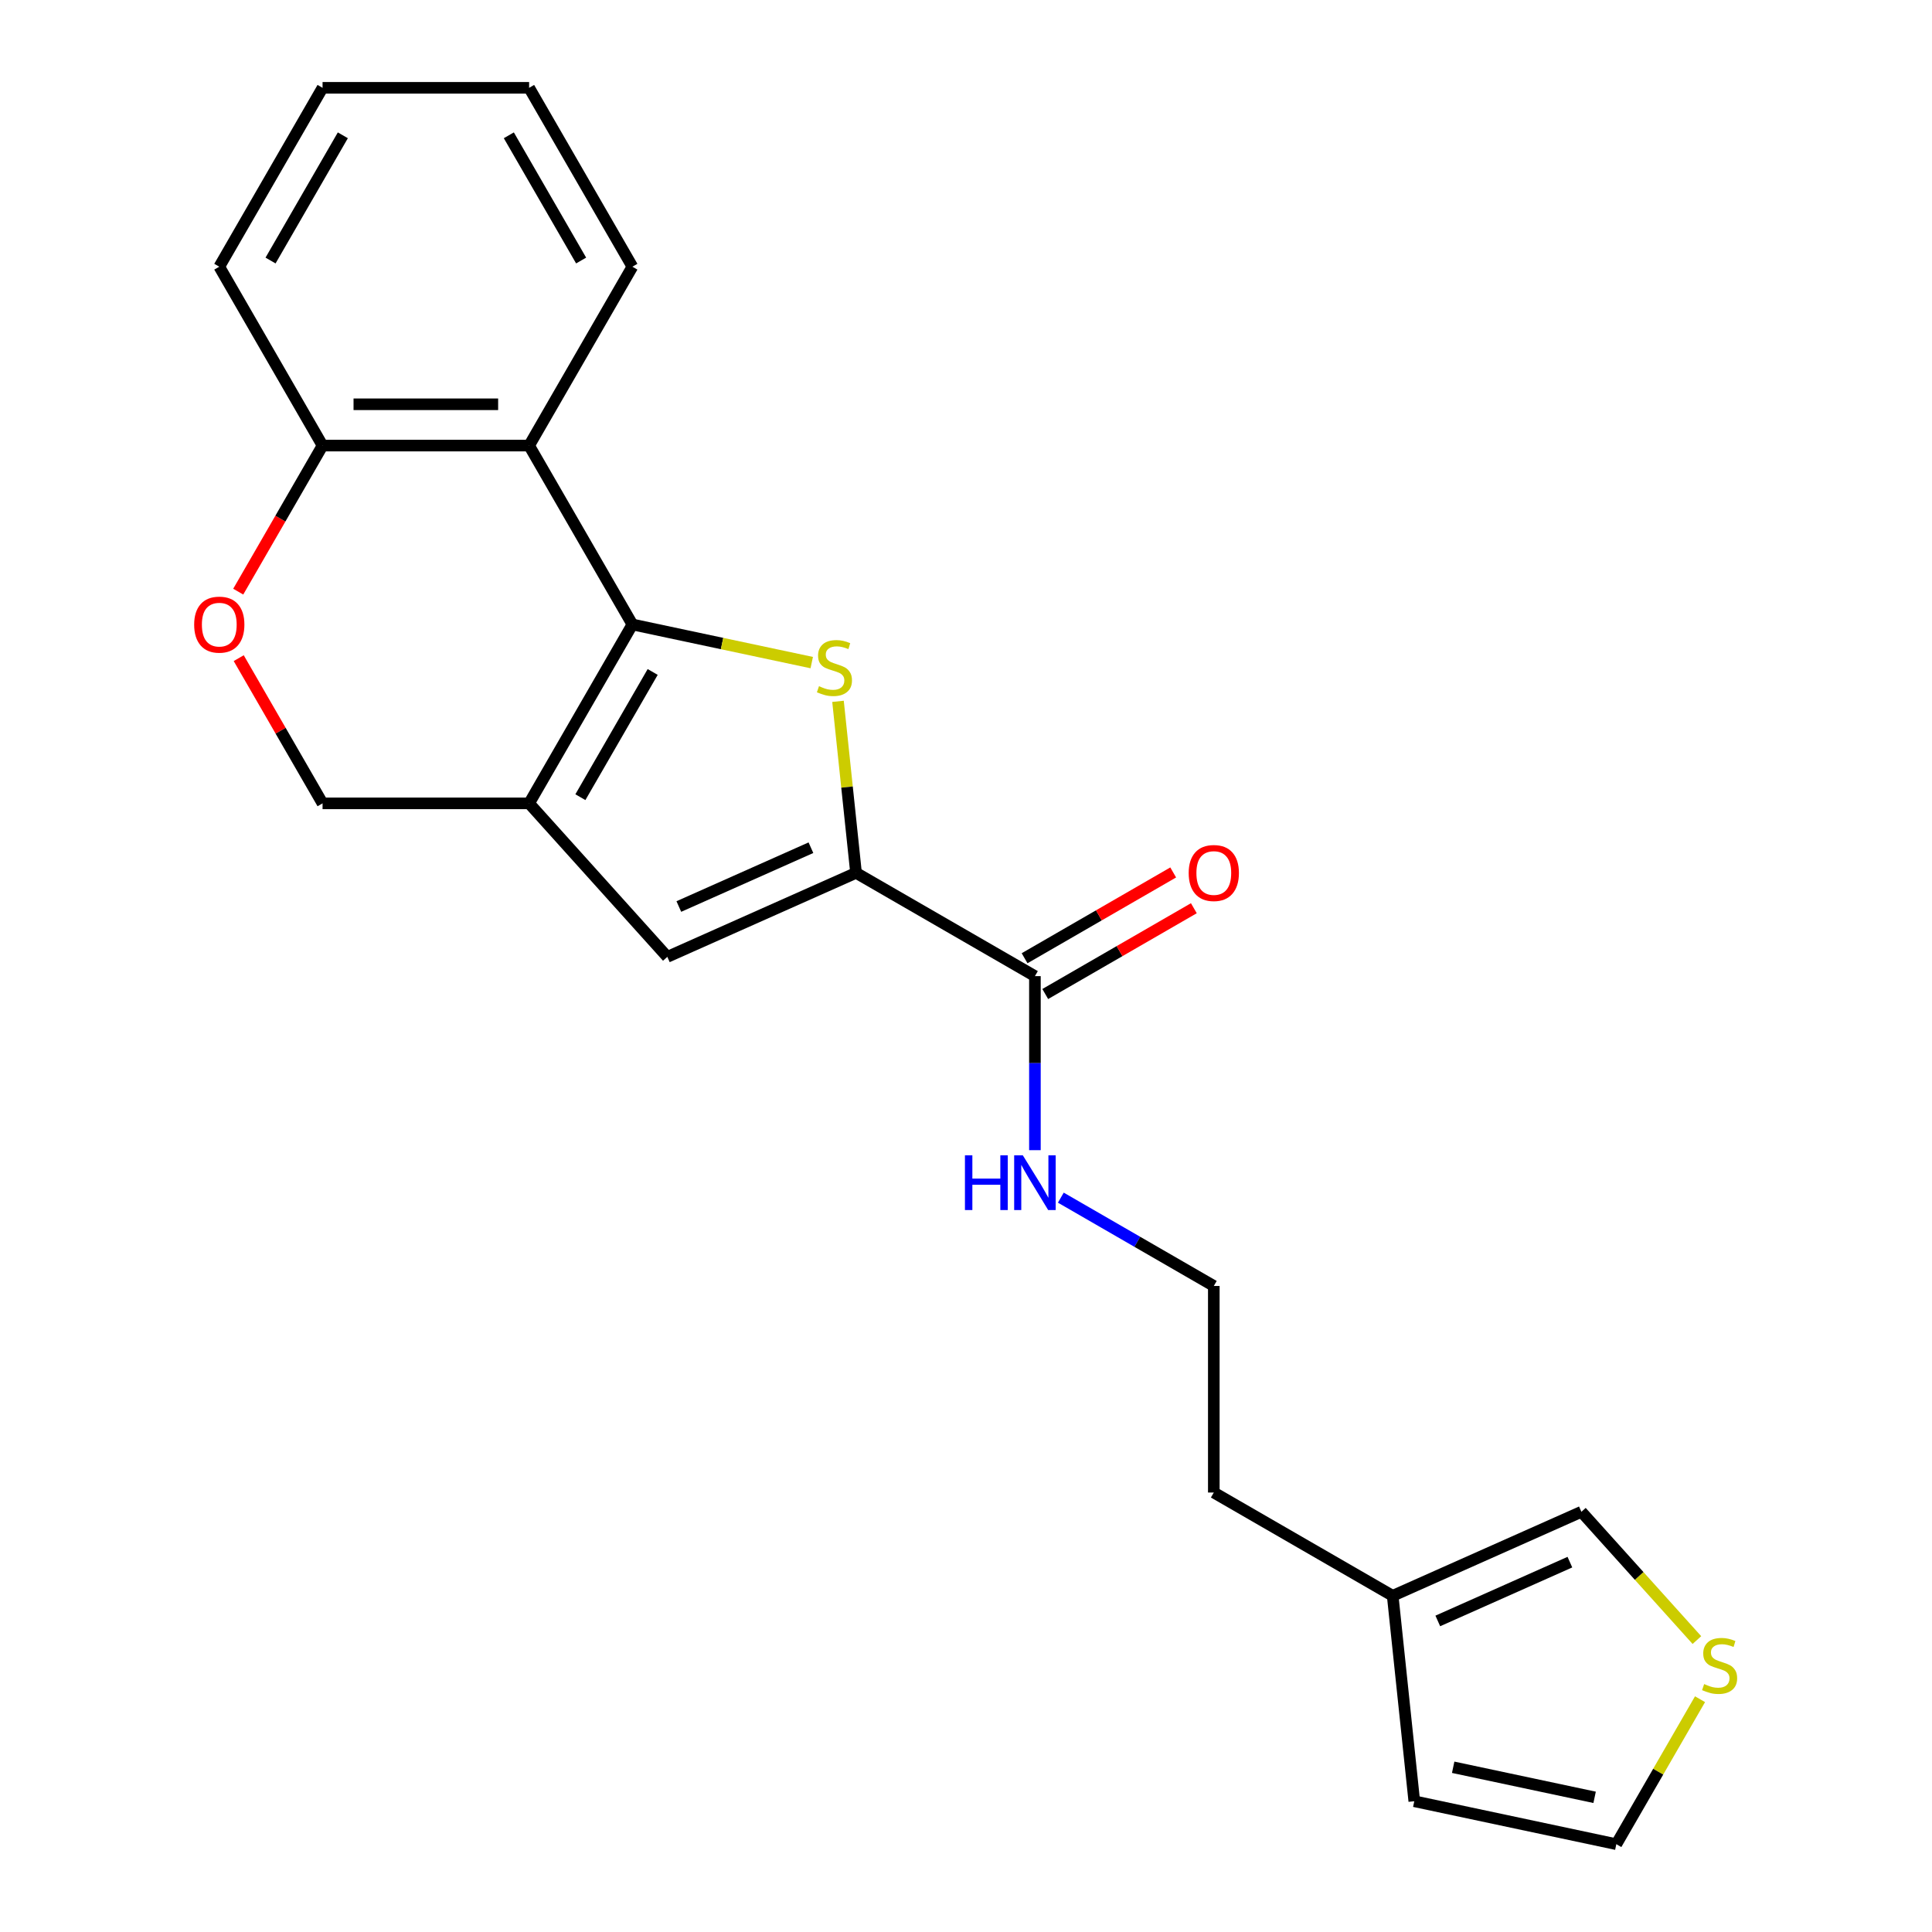 <?xml version='1.0' encoding='iso-8859-1'?>
<svg version='1.1' baseProfile='full'
              xmlns='http://www.w3.org/2000/svg'
                      xmlns:rdkit='http://www.rdkit.org/xml'
                      xmlns:xlink='http://www.w3.org/1999/xlink'
                  xml:space='preserve'
width='1000px' height='1000px' viewBox='0 0 1000 1000'>
<!-- END OF HEADER -->
<rect style='opacity:1.0;fill:#FFFFFF;stroke:none' width='1000' height='1000' x='0' y='0'> </rect>
<path class='bond-0' d='M 327.327,323.227 L 373.74,333.093' style='fill:none;fill-rule:evenodd;stroke:#000000;stroke-width:6px;stroke-linecap:butt;stroke-linejoin:miter;stroke-opacity:1' />
<path class='bond-0' d='M 373.74,333.093 L 420.153,342.958' style='fill:none;fill-rule:evenodd;stroke:#CCCC00;stroke-width:6px;stroke-linecap:butt;stroke-linejoin:miter;stroke-opacity:1' />
<path class='bond-1' d='M 327.327,323.227 L 273.87,415.818' style='fill:none;fill-rule:evenodd;stroke:#000000;stroke-width:6px;stroke-linecap:butt;stroke-linejoin:miter;stroke-opacity:1' />
<path class='bond-1' d='M 337.827,347.808 L 300.407,412.621' style='fill:none;fill-rule:evenodd;stroke:#000000;stroke-width:6px;stroke-linecap:butt;stroke-linejoin:miter;stroke-opacity:1' />
<path class='bond-4' d='M 327.327,323.227 L 273.87,230.636' style='fill:none;fill-rule:evenodd;stroke:#000000;stroke-width:6px;stroke-linecap:butt;stroke-linejoin:miter;stroke-opacity:1' />
<path class='bond-2' d='M 433.751,363.009 L 438.416,407.397' style='fill:none;fill-rule:evenodd;stroke:#CCCC00;stroke-width:6px;stroke-linecap:butt;stroke-linejoin:miter;stroke-opacity:1' />
<path class='bond-2' d='M 438.416,407.397 L 443.081,451.785' style='fill:none;fill-rule:evenodd;stroke:#000000;stroke-width:6px;stroke-linecap:butt;stroke-linejoin:miter;stroke-opacity:1' />
<path class='bond-3' d='M 273.87,415.818 L 345.41,495.272' style='fill:none;fill-rule:evenodd;stroke:#000000;stroke-width:6px;stroke-linecap:butt;stroke-linejoin:miter;stroke-opacity:1' />
<path class='bond-7' d='M 273.87,415.818 L 166.955,415.818' style='fill:none;fill-rule:evenodd;stroke:#000000;stroke-width:6px;stroke-linecap:butt;stroke-linejoin:miter;stroke-opacity:1' />
<path class='bond-5' d='M 443.081,451.785 L 535.672,505.243' style='fill:none;fill-rule:evenodd;stroke:#000000;stroke-width:6px;stroke-linecap:butt;stroke-linejoin:miter;stroke-opacity:1' />
<path class='bond-23' d='M 443.081,451.785 L 345.41,495.272' style='fill:none;fill-rule:evenodd;stroke:#000000;stroke-width:6px;stroke-linecap:butt;stroke-linejoin:miter;stroke-opacity:1' />
<path class='bond-23' d='M 419.734,438.774 L 351.363,469.214' style='fill:none;fill-rule:evenodd;stroke:#000000;stroke-width:6px;stroke-linecap:butt;stroke-linejoin:miter;stroke-opacity:1' />
<path class='bond-8' d='M 273.87,230.636 L 166.955,230.636' style='fill:none;fill-rule:evenodd;stroke:#000000;stroke-width:6px;stroke-linecap:butt;stroke-linejoin:miter;stroke-opacity:1' />
<path class='bond-8' d='M 257.833,209.254 L 182.992,209.254' style='fill:none;fill-rule:evenodd;stroke:#000000;stroke-width:6px;stroke-linecap:butt;stroke-linejoin:miter;stroke-opacity:1' />
<path class='bond-16' d='M 273.87,230.636 L 327.327,138.046' style='fill:none;fill-rule:evenodd;stroke:#000000;stroke-width:6px;stroke-linecap:butt;stroke-linejoin:miter;stroke-opacity:1' />
<path class='bond-13' d='M 541.018,514.502 L 579.477,492.298' style='fill:none;fill-rule:evenodd;stroke:#000000;stroke-width:6px;stroke-linecap:butt;stroke-linejoin:miter;stroke-opacity:1' />
<path class='bond-13' d='M 579.477,492.298 L 617.936,470.093' style='fill:none;fill-rule:evenodd;stroke:#FF0000;stroke-width:6px;stroke-linecap:butt;stroke-linejoin:miter;stroke-opacity:1' />
<path class='bond-13' d='M 530.327,495.984 L 568.786,473.779' style='fill:none;fill-rule:evenodd;stroke:#000000;stroke-width:6px;stroke-linecap:butt;stroke-linejoin:miter;stroke-opacity:1' />
<path class='bond-13' d='M 568.786,473.779 L 607.245,451.575' style='fill:none;fill-rule:evenodd;stroke:#FF0000;stroke-width:6px;stroke-linecap:butt;stroke-linejoin:miter;stroke-opacity:1' />
<path class='bond-15' d='M 535.672,505.243 L 535.672,550.284' style='fill:none;fill-rule:evenodd;stroke:#000000;stroke-width:6px;stroke-linecap:butt;stroke-linejoin:miter;stroke-opacity:1' />
<path class='bond-15' d='M 535.672,550.284 L 535.672,595.325' style='fill:none;fill-rule:evenodd;stroke:#0000FF;stroke-width:6px;stroke-linecap:butt;stroke-linejoin:miter;stroke-opacity:1' />
<path class='bond-6' d='M 123.308,306.235 L 145.132,268.436' style='fill:none;fill-rule:evenodd;stroke:#FF0000;stroke-width:6px;stroke-linecap:butt;stroke-linejoin:miter;stroke-opacity:1' />
<path class='bond-6' d='M 145.132,268.436 L 166.955,230.636' style='fill:none;fill-rule:evenodd;stroke:#000000;stroke-width:6px;stroke-linecap:butt;stroke-linejoin:miter;stroke-opacity:1' />
<path class='bond-22' d='M 123.563,340.66 L 145.259,378.239' style='fill:none;fill-rule:evenodd;stroke:#FF0000;stroke-width:6px;stroke-linecap:butt;stroke-linejoin:miter;stroke-opacity:1' />
<path class='bond-22' d='M 145.259,378.239 L 166.955,415.818' style='fill:none;fill-rule:evenodd;stroke:#000000;stroke-width:6px;stroke-linecap:butt;stroke-linejoin:miter;stroke-opacity:1' />
<path class='bond-19' d='M 166.955,230.636 L 113.498,138.046' style='fill:none;fill-rule:evenodd;stroke:#000000;stroke-width:6px;stroke-linecap:butt;stroke-linejoin:miter;stroke-opacity:1' />
<path class='bond-9' d='M 878.313,848.902 L 848.42,815.701' style='fill:none;fill-rule:evenodd;stroke:#CCCC00;stroke-width:6px;stroke-linecap:butt;stroke-linejoin:miter;stroke-opacity:1' />
<path class='bond-9' d='M 848.42,815.701 L 818.526,782.501' style='fill:none;fill-rule:evenodd;stroke:#000000;stroke-width:6px;stroke-linecap:butt;stroke-linejoin:miter;stroke-opacity:1' />
<path class='bond-25' d='M 879.932,879.507 L 858.27,917.026' style='fill:none;fill-rule:evenodd;stroke:#CCCC00;stroke-width:6px;stroke-linecap:butt;stroke-linejoin:miter;stroke-opacity:1' />
<path class='bond-25' d='M 858.27,917.026 L 836.609,954.545' style='fill:none;fill-rule:evenodd;stroke:#000000;stroke-width:6px;stroke-linecap:butt;stroke-linejoin:miter;stroke-opacity:1' />
<path class='bond-10' d='M 720.854,825.987 L 628.263,772.53' style='fill:none;fill-rule:evenodd;stroke:#000000;stroke-width:6px;stroke-linecap:butt;stroke-linejoin:miter;stroke-opacity:1' />
<path class='bond-11' d='M 720.854,825.987 L 818.526,782.501' style='fill:none;fill-rule:evenodd;stroke:#000000;stroke-width:6px;stroke-linecap:butt;stroke-linejoin:miter;stroke-opacity:1' />
<path class='bond-11' d='M 744.202,838.999 L 812.572,808.559' style='fill:none;fill-rule:evenodd;stroke:#000000;stroke-width:6px;stroke-linecap:butt;stroke-linejoin:miter;stroke-opacity:1' />
<path class='bond-14' d='M 720.854,825.987 L 732.03,932.317' style='fill:none;fill-rule:evenodd;stroke:#000000;stroke-width:6px;stroke-linecap:butt;stroke-linejoin:miter;stroke-opacity:1' />
<path class='bond-12' d='M 836.609,954.545 L 732.03,932.317' style='fill:none;fill-rule:evenodd;stroke:#000000;stroke-width:6px;stroke-linecap:butt;stroke-linejoin:miter;stroke-opacity:1' />
<path class='bond-12' d='M 825.368,930.295 L 752.163,914.735' style='fill:none;fill-rule:evenodd;stroke:#000000;stroke-width:6px;stroke-linecap:butt;stroke-linejoin:miter;stroke-opacity:1' />
<path class='bond-17' d='M 549.085,619.902 L 588.674,642.758' style='fill:none;fill-rule:evenodd;stroke:#0000FF;stroke-width:6px;stroke-linecap:butt;stroke-linejoin:miter;stroke-opacity:1' />
<path class='bond-17' d='M 588.674,642.758 L 628.263,665.615' style='fill:none;fill-rule:evenodd;stroke:#000000;stroke-width:6px;stroke-linecap:butt;stroke-linejoin:miter;stroke-opacity:1' />
<path class='bond-20' d='M 327.327,138.046 L 273.87,45.455' style='fill:none;fill-rule:evenodd;stroke:#000000;stroke-width:6px;stroke-linecap:butt;stroke-linejoin:miter;stroke-opacity:1' />
<path class='bond-20' d='M 300.791,134.848 L 263.37,70.035' style='fill:none;fill-rule:evenodd;stroke:#000000;stroke-width:6px;stroke-linecap:butt;stroke-linejoin:miter;stroke-opacity:1' />
<path class='bond-18' d='M 628.263,665.615 L 628.263,772.53' style='fill:none;fill-rule:evenodd;stroke:#000000;stroke-width:6px;stroke-linecap:butt;stroke-linejoin:miter;stroke-opacity:1' />
<path class='bond-24' d='M 113.498,138.046 L 166.955,45.455' style='fill:none;fill-rule:evenodd;stroke:#000000;stroke-width:6px;stroke-linecap:butt;stroke-linejoin:miter;stroke-opacity:1' />
<path class='bond-24' d='M 140.034,134.848 L 177.455,70.035' style='fill:none;fill-rule:evenodd;stroke:#000000;stroke-width:6px;stroke-linecap:butt;stroke-linejoin:miter;stroke-opacity:1' />
<path class='bond-21' d='M 273.87,45.455 L 166.955,45.455' style='fill:none;fill-rule:evenodd;stroke:#000000;stroke-width:6px;stroke-linecap:butt;stroke-linejoin:miter;stroke-opacity:1' />
<path  class='atom-1' d='M 423.906 355.176
Q 424.226 355.296, 425.546 355.856
Q 426.866 356.416, 428.306 356.776
Q 429.786 357.096, 431.226 357.096
Q 433.906 357.096, 435.466 355.816
Q 437.026 354.496, 437.026 352.216
Q 437.026 350.656, 436.226 349.696
Q 435.466 348.736, 434.266 348.216
Q 433.066 347.696, 431.066 347.096
Q 428.546 346.336, 427.026 345.616
Q 425.546 344.896, 424.466 343.376
Q 423.426 341.856, 423.426 339.296
Q 423.426 335.736, 425.826 333.536
Q 428.266 331.336, 433.066 331.336
Q 436.346 331.336, 440.066 332.896
L 439.146 335.976
Q 435.746 334.576, 433.186 334.576
Q 430.426 334.576, 428.906 335.736
Q 427.386 336.856, 427.426 338.816
Q 427.426 340.336, 428.186 341.256
Q 428.986 342.176, 430.106 342.696
Q 431.266 343.216, 433.186 343.816
Q 435.746 344.616, 437.266 345.416
Q 438.786 346.216, 439.866 347.856
Q 440.986 349.456, 440.986 352.216
Q 440.986 356.136, 438.346 358.256
Q 435.746 360.336, 431.386 360.336
Q 428.866 360.336, 426.946 359.776
Q 425.066 359.256, 422.826 358.336
L 423.906 355.176
' fill='#CCCC00'/>
<path  class='atom-7' d='M 100.498 323.307
Q 100.498 316.507, 103.858 312.707
Q 107.218 308.907, 113.498 308.907
Q 119.778 308.907, 123.138 312.707
Q 126.498 316.507, 126.498 323.307
Q 126.498 330.187, 123.098 334.107
Q 119.698 337.987, 113.498 337.987
Q 107.258 337.987, 103.858 334.107
Q 100.498 330.227, 100.498 323.307
M 113.498 334.787
Q 117.818 334.787, 120.138 331.907
Q 122.498 328.987, 122.498 323.307
Q 122.498 317.747, 120.138 314.947
Q 117.818 312.107, 113.498 312.107
Q 109.178 312.107, 106.818 314.907
Q 104.498 317.707, 104.498 323.307
Q 104.498 329.027, 106.818 331.907
Q 109.178 334.787, 113.498 334.787
' fill='#FF0000'/>
<path  class='atom-10' d='M 882.066 871.674
Q 882.386 871.794, 883.706 872.354
Q 885.026 872.914, 886.466 873.274
Q 887.946 873.594, 889.386 873.594
Q 892.066 873.594, 893.626 872.314
Q 895.186 870.994, 895.186 868.714
Q 895.186 867.154, 894.386 866.194
Q 893.626 865.234, 892.426 864.714
Q 891.226 864.194, 889.226 863.594
Q 886.706 862.834, 885.186 862.114
Q 883.706 861.394, 882.626 859.874
Q 881.586 858.354, 881.586 855.794
Q 881.586 852.234, 883.986 850.034
Q 886.426 847.834, 891.226 847.834
Q 894.506 847.834, 898.226 849.394
L 897.306 852.474
Q 893.906 851.074, 891.346 851.074
Q 888.586 851.074, 887.066 852.234
Q 885.546 853.354, 885.586 855.314
Q 885.586 856.834, 886.346 857.754
Q 887.146 858.674, 888.266 859.194
Q 889.426 859.714, 891.346 860.314
Q 893.906 861.114, 895.426 861.914
Q 896.946 862.714, 898.026 864.354
Q 899.146 865.954, 899.146 868.714
Q 899.146 872.634, 896.506 874.754
Q 893.906 876.834, 889.546 876.834
Q 887.026 876.834, 885.106 876.274
Q 883.226 875.754, 880.986 874.834
L 882.066 871.674
' fill='#CCCC00'/>
<path  class='atom-14' d='M 615.263 451.865
Q 615.263 445.065, 618.623 441.265
Q 621.983 437.465, 628.263 437.465
Q 634.543 437.465, 637.903 441.265
Q 641.263 445.065, 641.263 451.865
Q 641.263 458.745, 637.863 462.665
Q 634.463 466.545, 628.263 466.545
Q 622.023 466.545, 618.623 462.665
Q 615.263 458.785, 615.263 451.865
M 628.263 463.345
Q 632.583 463.345, 634.903 460.465
Q 637.263 457.545, 637.263 451.865
Q 637.263 446.305, 634.903 443.505
Q 632.583 440.665, 628.263 440.665
Q 623.943 440.665, 621.583 443.465
Q 619.263 446.265, 619.263 451.865
Q 619.263 457.585, 621.583 460.465
Q 623.943 463.345, 628.263 463.345
' fill='#FF0000'/>
<path  class='atom-16' d='M 499.452 597.998
L 503.292 597.998
L 503.292 610.038
L 517.772 610.038
L 517.772 597.998
L 521.612 597.998
L 521.612 626.318
L 517.772 626.318
L 517.772 613.238
L 503.292 613.238
L 503.292 626.318
L 499.452 626.318
L 499.452 597.998
' fill='#0000FF'/>
<path  class='atom-16' d='M 529.412 597.998
L 538.692 612.998
Q 539.612 614.478, 541.092 617.158
Q 542.572 619.838, 542.652 619.998
L 542.652 597.998
L 546.412 597.998
L 546.412 626.318
L 542.532 626.318
L 532.572 609.918
Q 531.412 607.998, 530.172 605.798
Q 528.972 603.598, 528.612 602.918
L 528.612 626.318
L 524.932 626.318
L 524.932 597.998
L 529.412 597.998
' fill='#0000FF'/>
</svg>
